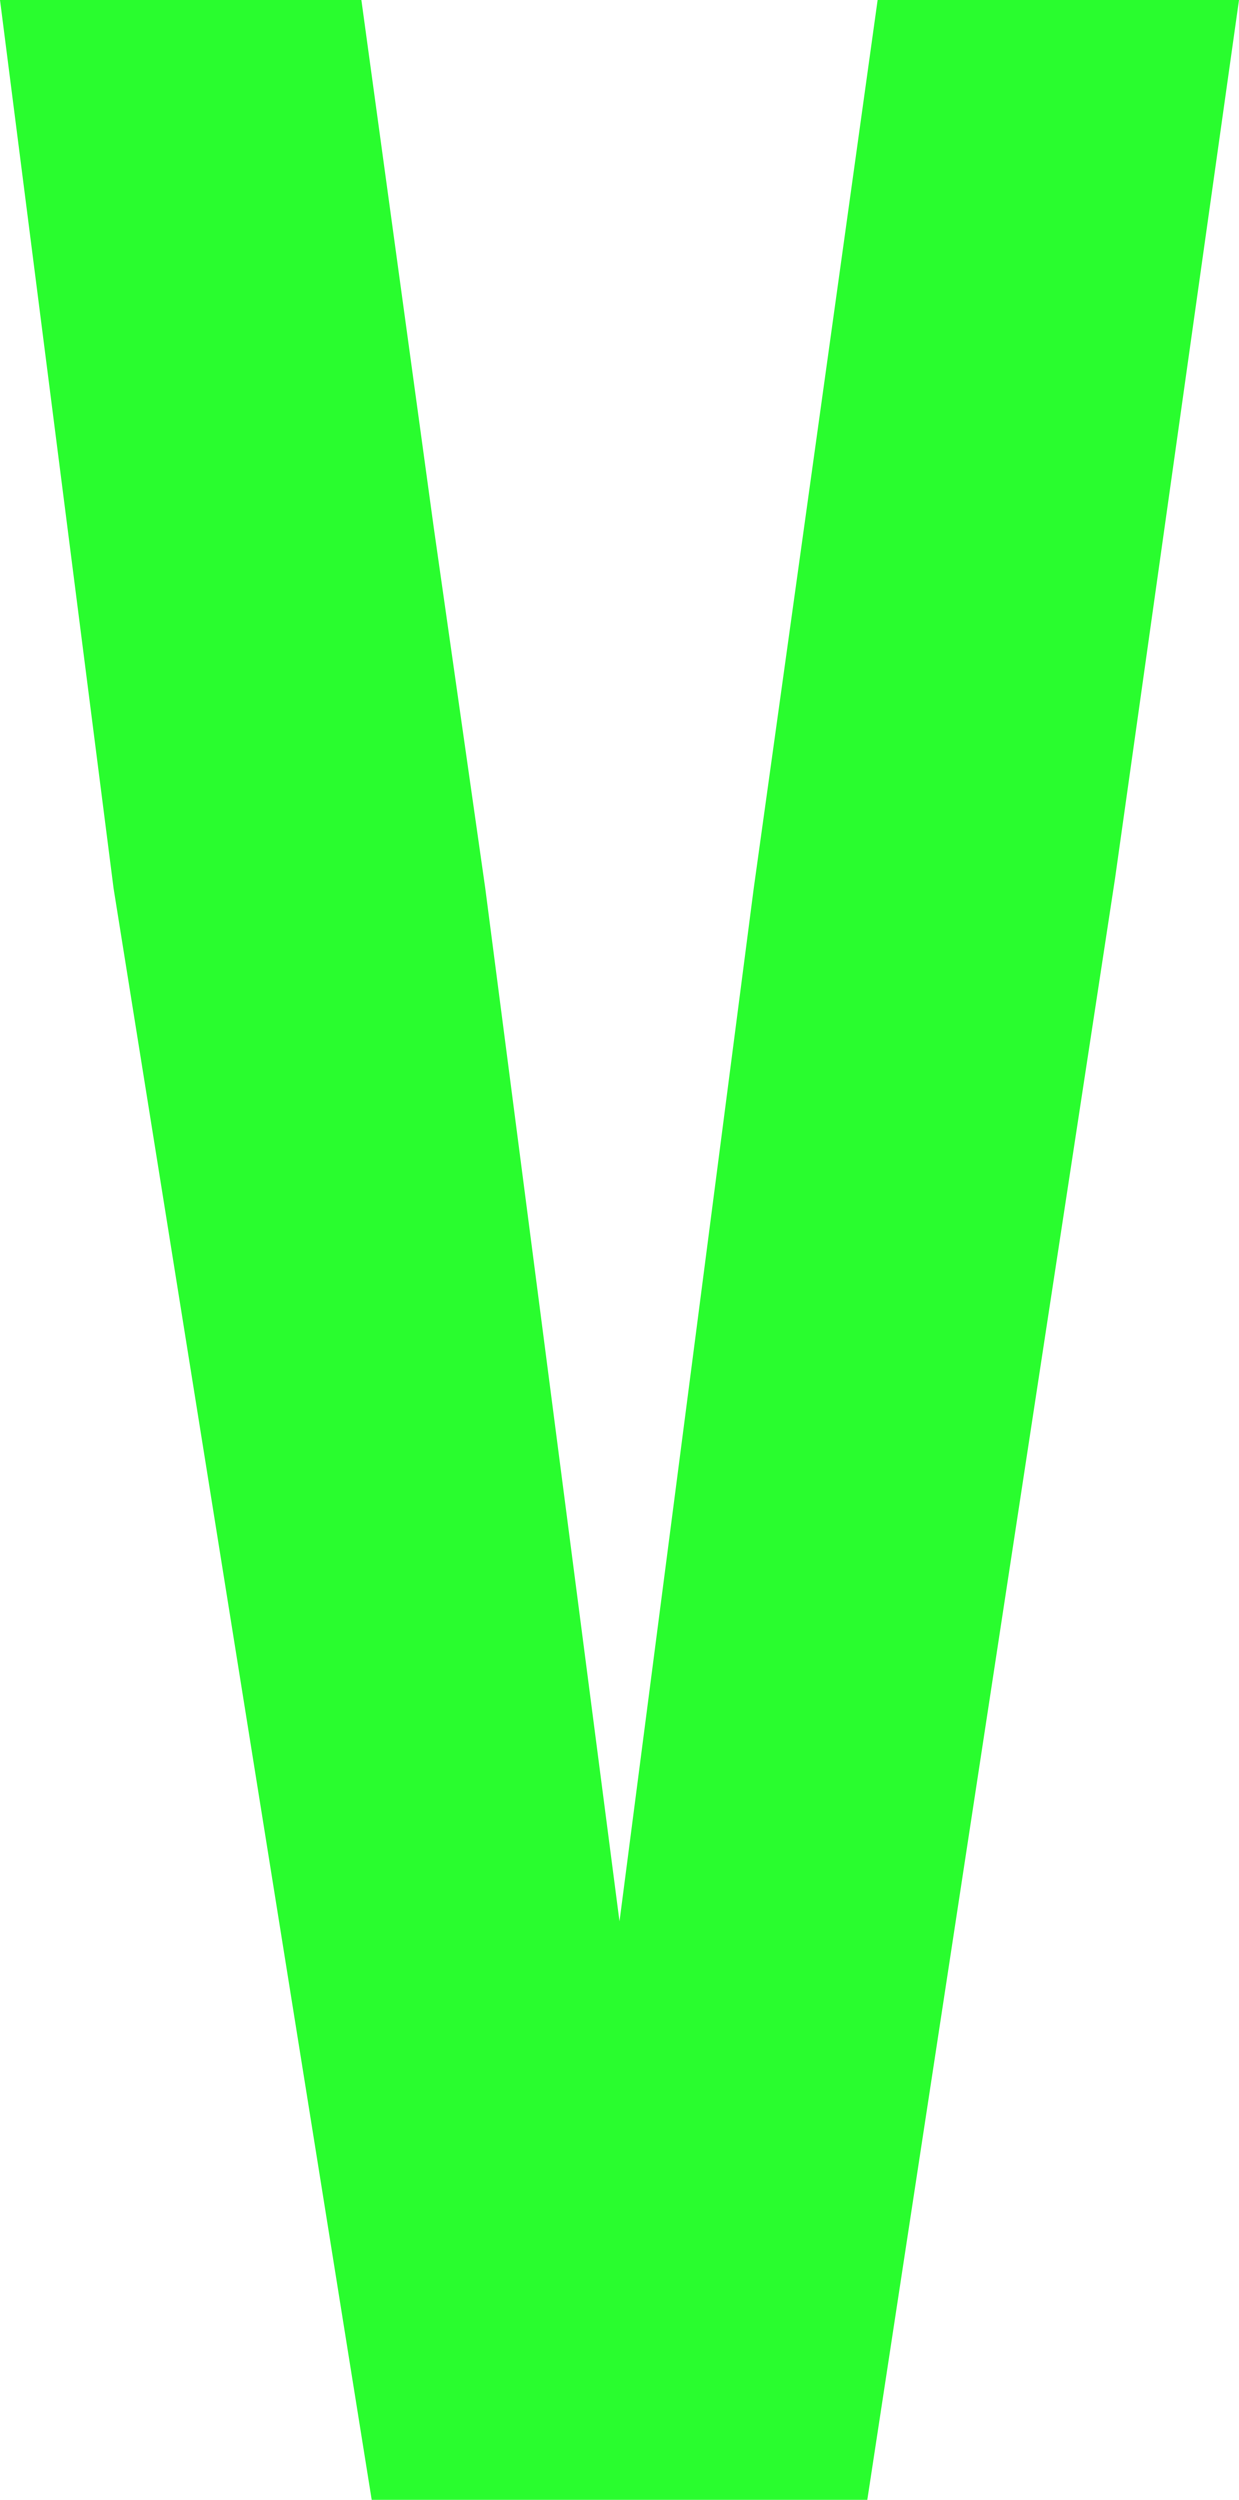 <?xml version="1.0" encoding="utf-8"?>
<!-- Generator: Adobe Illustrator 19.0.0, SVG Export Plug-In . SVG Version: 6.00 Build 0)  -->
<svg version="1.1" id="Capa_1" xmlns="http://www.w3.org/2000/svg" xmlns:xlink="http://www.w3.org/1999/xlink" x="0px" y="0px"
	 viewBox="0 0 12 24.2" style="enable-background:new 0 0 12 24.2;" xml:space="preserve">
<style type="text/css">
	.st0{fill:#29fd2e;}
</style>
<g>
	<g id="XMLID_51_">
		<g id="XMLID_52_">
			<g id="XMLID_53_">
				<g id="XMLID_54_">
					<g id="XMLID_55_">
						<polygon id="XMLID_56_" class="st0" points="1.1,8.6 3.6,24.2 8.4,24.2 10.8,8.5 12,0 8.5,0 7.3,8.6 7.3,8.6 6,18.6 4.7,8.6 
							4.7,8.6 4.2,5.1 4.2,5.1 3.5,0 0,0 						"/>
					</g>
				</g>
			</g>
		</g>
	</g>
</g>
<g id="XMLID_16_">
</g>
<g id="XMLID_17_">
</g>
<g id="XMLID_18_">
</g>
<g id="XMLID_19_">
</g>
<g id="XMLID_20_">
</g>
<g id="XMLID_21_">
</g>
</svg>
